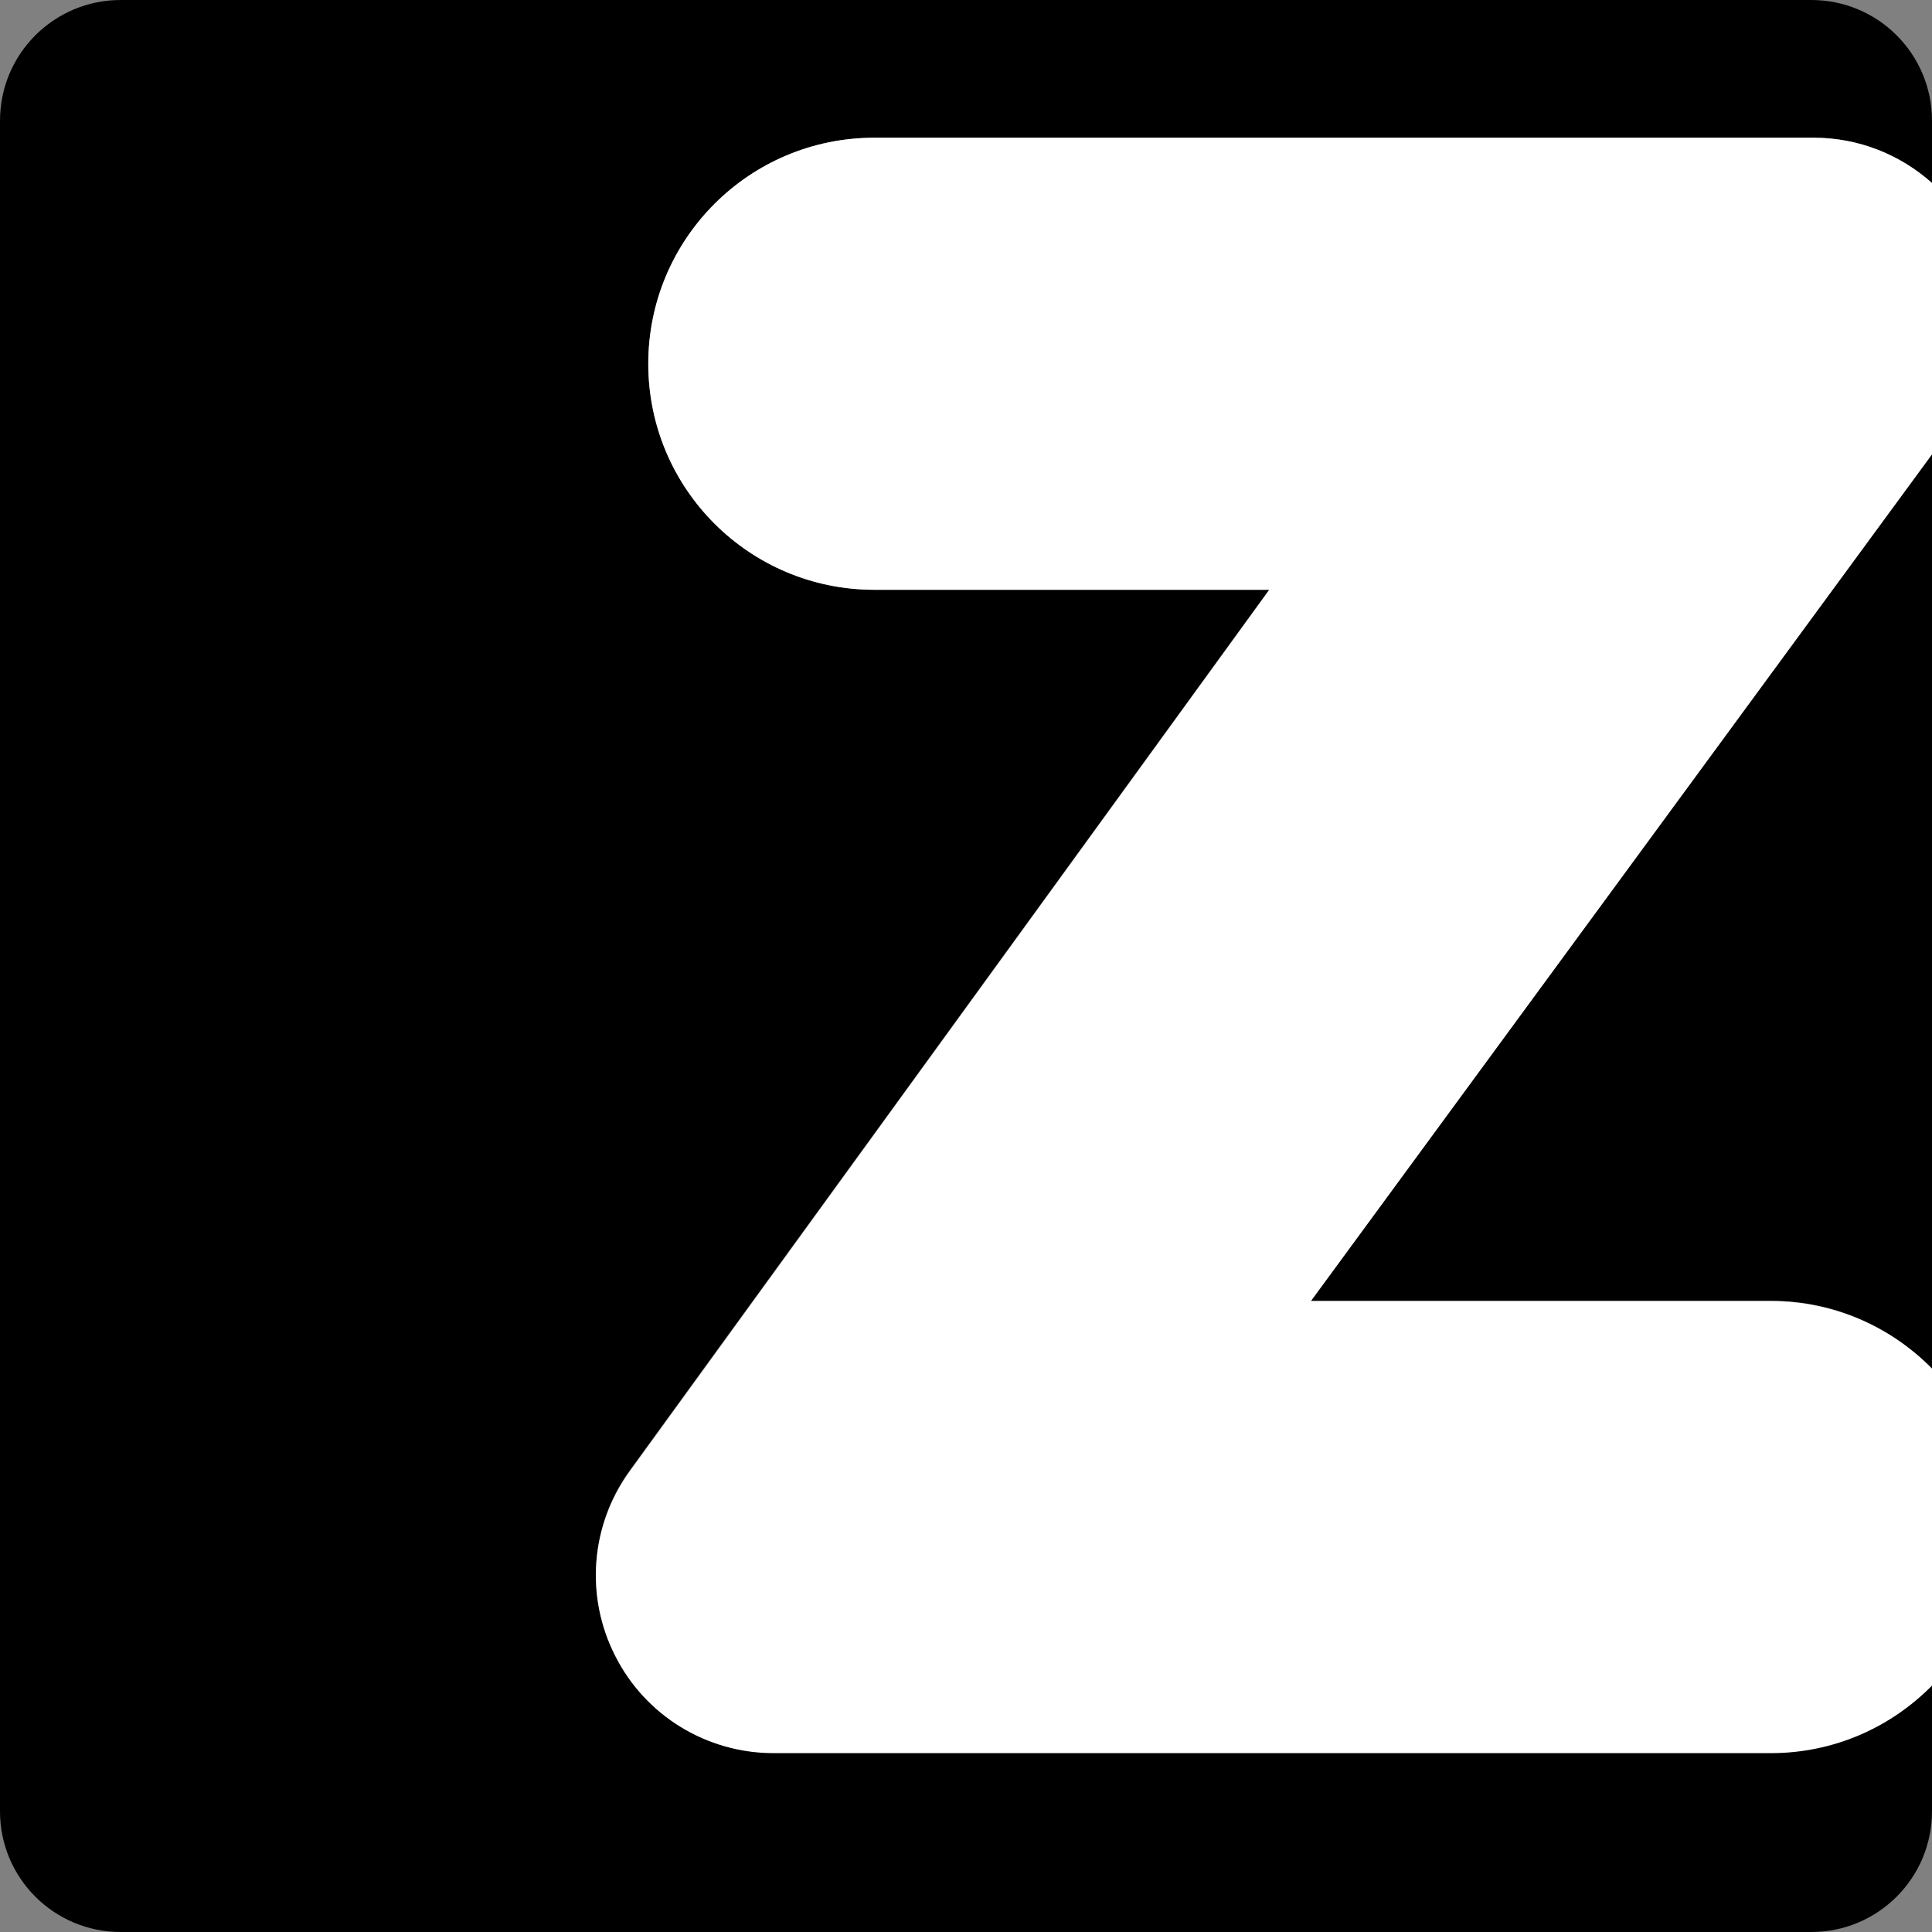 <?xml version="1.0" encoding="utf-8"?>
<!-- Generator: Adobe Illustrator 23.0.0, SVG Export Plug-In . SVG Version: 6.00 Build 0)  -->
<svg version="1.1" id="Capa_1" xmlns="http://www.w3.org/2000/svg" xmlns:xlink="http://www.w3.org/1999/xlink" x="0px" y="0px"
	 viewBox="0 0 512 512" style="enable-background:new 0 0 512 512;" xml:space="preserve">
<rect x="0" y="0" width="512" height="512" fill="#808080" stroke="none"/>
<style type="text/css">
	.st0{fill:#FFFFFF;}
</style>
<g>
	<path d="M469.2,344.7c16.8,0,31.9,6.9,42.8,18V120.4L347.4,344.7H469.2z"/>
	<path d="M480,0H32C14.3,0,0,14.3,0,32v448c0,17.7,14.3,32,32,32h448c17.7,0,32-14.3,32-32v-33.5c-10.9,11.1-26,18-42.8,18H204.9
		c-17.7,0-33.9-9.9-41.9-25.7c-8-15.8-6.5-34.7,3.8-49l169.5-233.5H231.7c-33.1,0-59.9-26.8-59.9-59.9s26.8-59.9,59.9-59.9h249
		c11.8,0,22.8,4.4,31.3,12V32C512,14.3,497.7,0,480,0z"/>
	<path class="st0" d="M231.7,36.5c-33.1,0-59.9,26.8-59.9,59.9s26.8,59.9,59.9,59.9h104.7L166.9,389.9c-10.4,14.3-11.9,33.2-3.8,49
		c8,15.8,24.2,25.7,41.9,25.7h264.3c16.8,0,31.9-6.9,42.8-18v-83.8c-10.9-11.1-26-18-42.8-18H347.4L512,120.4V48.5
		c-8.5-7.6-19.6-12-31.3-12H231.7z"/>
</g>
</svg>
